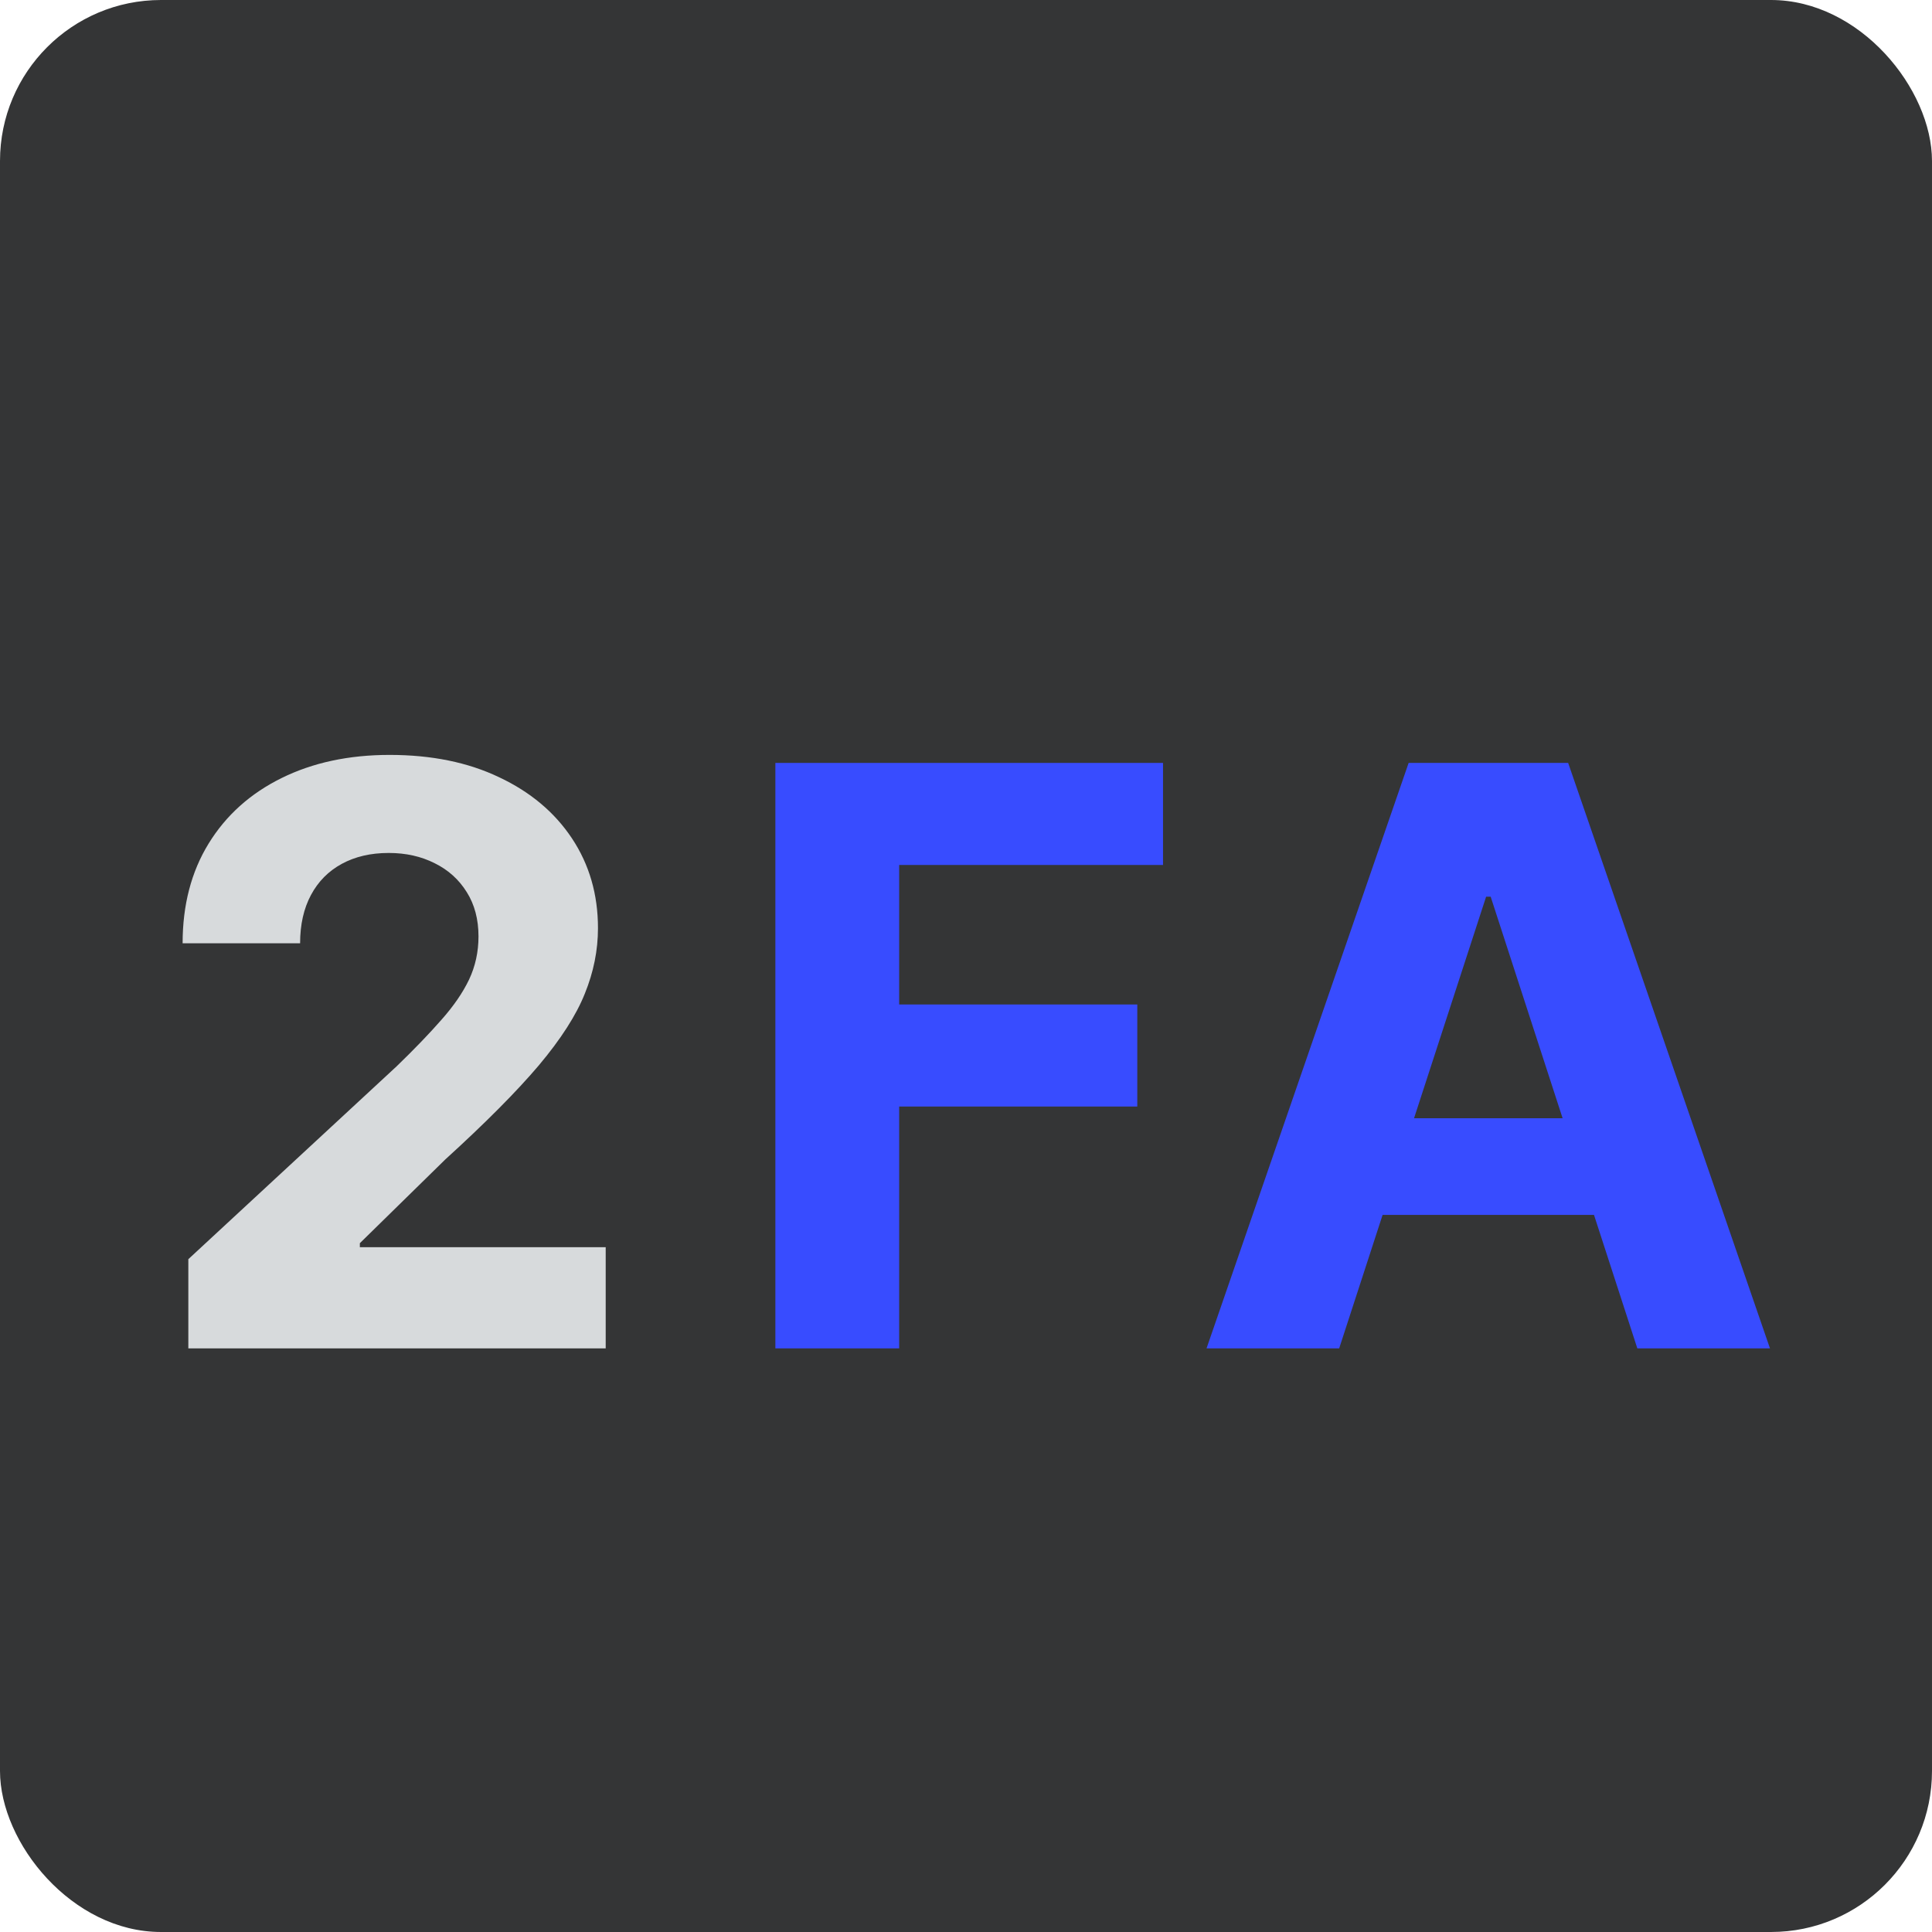 <?xml version="1.0" encoding="UTF-8"?>
<svg xmlns="http://www.w3.org/2000/svg" width="96" height="96" viewBox="0 0 96 96" fill="none">
  <rect width="96" height="96" rx="8" fill="#343536"></rect>
  <g filter="url(#filter0_d_226_9)">
    <path d="M9.358 62V57.568L19.713 47.98C20.594 47.128 21.332 46.361 21.929 45.679C22.535 44.997 22.994 44.33 23.307 43.676C23.619 43.013 23.776 42.298 23.776 41.531C23.776 40.679 23.581 39.945 23.193 39.33C22.805 38.705 22.275 38.226 21.602 37.895C20.93 37.554 20.168 37.383 19.315 37.383C18.425 37.383 17.649 37.563 16.986 37.923C16.323 38.283 15.812 38.799 15.452 39.472C15.092 40.144 14.912 40.944 14.912 41.872H9.074C9.074 39.969 9.505 38.316 10.367 36.915C11.228 35.513 12.436 34.429 13.989 33.662C15.542 32.895 17.331 32.511 19.358 32.511C21.441 32.511 23.255 32.881 24.798 33.619C26.351 34.349 27.559 35.362 28.421 36.659C29.282 37.956 29.713 39.443 29.713 41.119C29.713 42.218 29.495 43.302 29.06 44.372C28.634 45.442 27.871 46.631 26.773 47.938C25.674 49.235 24.126 50.793 22.128 52.611L17.881 56.773V56.972H30.097V62H9.358Z" fill="#D7DADC"></path>
  </g>
  <g filter="url(#filter1_d_226_9)">
    <path d="M38.528 62V32.909H57.79V37.98H44.679V44.912H56.511V49.983H44.679V62H38.528Z" fill="#384CFF"></path>
  </g>
  <g filter="url(#filter2_d_226_9)">
    <path d="M66.543 62H59.952L69.994 32.909H77.921L87.949 62H81.358L74.071 39.557H73.844L66.543 62ZM66.131 50.565H81.699V55.367H66.131V50.565Z" fill="#384CFF"></path>
  </g>
  <defs>
    <filter id="filter0_d_226_9" x="4.074" y="32.511" width="31.023" height="39.489" filterUnits="userSpaceOnUse" color-interpolation-filters="sRGB">
      <feFlood flood-opacity="0" result="BackgroundImageFix"></feFlood>
      <feColorMatrix in="SourceAlpha" type="matrix" values="0 0 0 0 0 0 0 0 0 0 0 0 0 0 0 0 0 0 127 0" result="hardAlpha"></feColorMatrix>
      <feOffset dy="5"></feOffset>
      <feGaussianBlur stdDeviation="2.5"></feGaussianBlur>
      <feComposite in2="hardAlpha" operator="out"></feComposite>
      <feColorMatrix type="matrix" values="0 0 0 0 0 0 0 0 0 0 0 0 0 0 0 0 0 0 0.5 0"></feColorMatrix>
      <feBlend mode="normal" in2="BackgroundImageFix" result="effect1_dropShadow_226_9"></feBlend>
      <feBlend mode="normal" in="SourceGraphic" in2="effect1_dropShadow_226_9" result="shape"></feBlend>
    </filter>
    <filter id="filter1_d_226_9" x="33.528" y="32.909" width="29.262" height="39.091" filterUnits="userSpaceOnUse" color-interpolation-filters="sRGB">
      <feFlood flood-opacity="0" result="BackgroundImageFix"></feFlood>
      <feColorMatrix in="SourceAlpha" type="matrix" values="0 0 0 0 0 0 0 0 0 0 0 0 0 0 0 0 0 0 127 0" result="hardAlpha"></feColorMatrix>
      <feOffset dy="5"></feOffset>
      <feGaussianBlur stdDeviation="2.5"></feGaussianBlur>
      <feComposite in2="hardAlpha" operator="out"></feComposite>
      <feColorMatrix type="matrix" values="0 0 0 0 0 0 0 0 0 0 0 0 0 0 0 0 0 0 0.5 0"></feColorMatrix>
      <feBlend mode="normal" in2="BackgroundImageFix" result="effect1_dropShadow_226_9"></feBlend>
      <feBlend mode="normal" in="SourceGraphic" in2="effect1_dropShadow_226_9" result="shape"></feBlend>
    </filter>
    <filter id="filter2_d_226_9" x="54.952" y="32.909" width="37.997" height="39.091" filterUnits="userSpaceOnUse" color-interpolation-filters="sRGB">
      <feFlood flood-opacity="0" result="BackgroundImageFix"></feFlood>
      <feColorMatrix in="SourceAlpha" type="matrix" values="0 0 0 0 0 0 0 0 0 0 0 0 0 0 0 0 0 0 127 0" result="hardAlpha"></feColorMatrix>
      <feOffset dy="5"></feOffset>
      <feGaussianBlur stdDeviation="2.5"></feGaussianBlur>
      <feComposite in2="hardAlpha" operator="out"></feComposite>
      <feColorMatrix type="matrix" values="0 0 0 0 0 0 0 0 0 0 0 0 0 0 0 0 0 0 0.5 0"></feColorMatrix>
      <feBlend mode="normal" in2="BackgroundImageFix" result="effect1_dropShadow_226_9"></feBlend>
      <feBlend mode="normal" in="SourceGraphic" in2="effect1_dropShadow_226_9" result="shape"></feBlend>
    </filter>
  </defs>
</svg>
